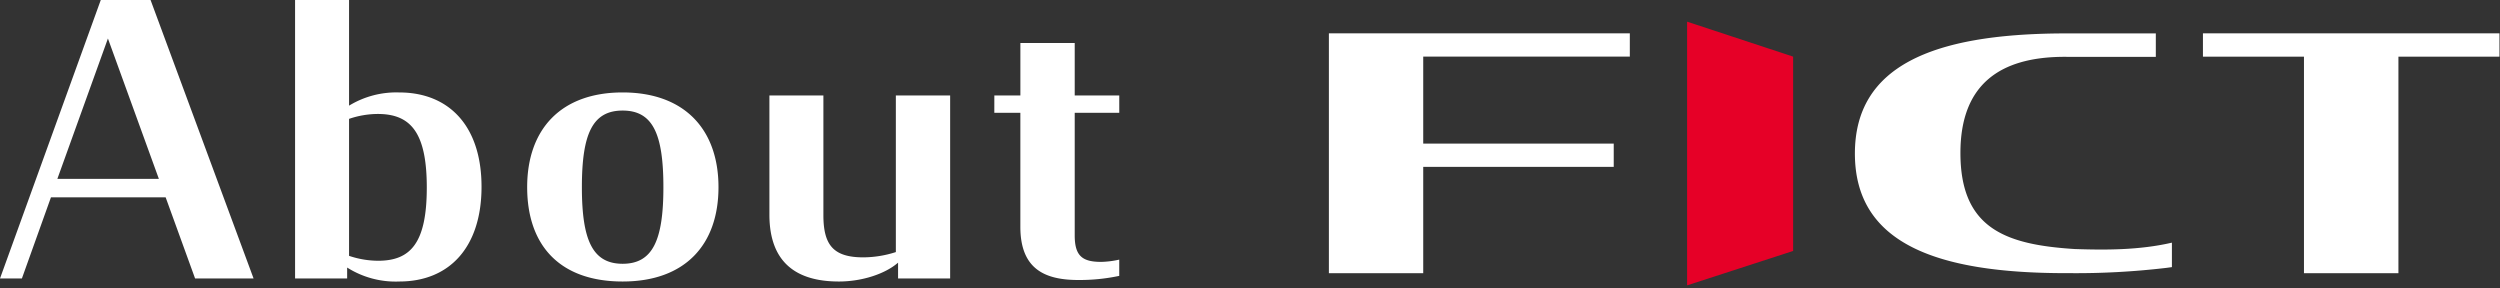 <svg xmlns="http://www.w3.org/2000/svg" xmlns:xlink="http://www.w3.org/1999/xlink" width="477" height="55" viewBox="0 0 477 55"><rect x="0" y="0" width="477" height="55" fill="#333333" stroke="none"/><defs><clipPath id="b"><rect width="477" height="55"/></clipPath></defs><g id="a" clip-path="url(#b)"><g transform="translate(-35.485 -13.864)"><path d="M534.313,154.257h57.418V158.7H552.313v16.6h36.348v4.44H552.313v20.285h-18Z" transform="translate(-245.276 -134.032)" fill="#fff" stroke="rgba(0,0,0,0)" stroke-width="0.27"/><path d="M879.024,154.257H935.6V158.7H916.323v41.323H898.3V158.7H879.024Z" transform="translate(-423.218 -134.03)" fill="#fff" stroke="rgba(0,0,0,0)" stroke-width="0.27"/><path d="M802.244,194.2c-6.233,1.447-12.728,1.415-18.529,1.219-13.249-.832-21.821-3.949-21.821-18.334,0-13.4,7.91-18.133,19.154-18.334.861-.016,1.93.009,2.58,0h15.547v-4.48H781.183v.008c-24.527.15-39.425,6.18-39.425,22.925,0,17.081,15.459,22.814,40.241,22.816.22,0,.434,0,.651,0a146.65,146.65,0,0,0,18.478-1c.373-.046.744-.1,1.116-.151Z" transform="translate(-352.359 -134.039)" fill="#fff" stroke="rgba(0,0,0,0)" stroke-width="0.27"/><path d="M675.581,149.655l20.23,6.669V193.4l-20.23,6.566Z" transform="translate(-318.197 -131.655)" fill="#e60027" stroke="rgba(0,0,0,0)" stroke-width="0.27"/></g><path d="M.648,0H4.824l5.544-15.48H32.256L37.872,0h11.16L29.376-53.136h-9.5ZM21.24-45.792l9.72,26.784H11.592ZM76.824.576c9.648,0,15.7-6.624,15.7-18.072,0-11.664-6.264-18-15.7-18a17.29,17.29,0,0,0-9.576,2.52v-20.16h-10.3V0h9.936V-2.088A17.26,17.26,0,0,0,76.824.576Zm-4.032-3.96a17.557,17.557,0,0,1-5.544-.936V-30.456a17.113,17.113,0,0,1,5.472-.936c6.336,0,9.36,3.6,9.36,14.04C82.08-6.768,78.984-3.384,72.792-3.384ZM119.448.576c11.88,0,18.288-6.984,18.288-18S131.256-35.5,119.448-35.5s-18.216,7.056-18.216,18.072C101.232-6.264,107.5.576,119.448.576Zm0-3.384c-5.76,0-7.776-4.536-7.776-14.616,0-10.152,2.016-14.616,7.776-14.616s7.776,4.464,7.776,14.616C127.224-7.344,125.208-2.808,119.448-2.808ZM160.7.576c4.536,0,8.928-1.512,11.3-3.6V0h9.936V-34.92H171.576V-5.04a20.652,20.652,0,0,1-6.192,1.008c-5.76,0-7.632-2.376-7.632-8.064V-34.92h-10.3v22.752C147.456-2.88,152.784.576,160.7.576Zm29.664-32.184h4.968V-9.864c0,8.136,4.752,10.152,11.088,10.152A36.394,36.394,0,0,0,214.2-.5V-3.6a17.447,17.447,0,0,1-3.456.432c-3.6,0-5.04-1.152-5.04-5.04v-23.4h8.5V-34.92h-8.5V-44.928H195.336V-34.92h-4.968Z" transform="translate(-0.648 53.136)" fill="#fff"/></g></svg>